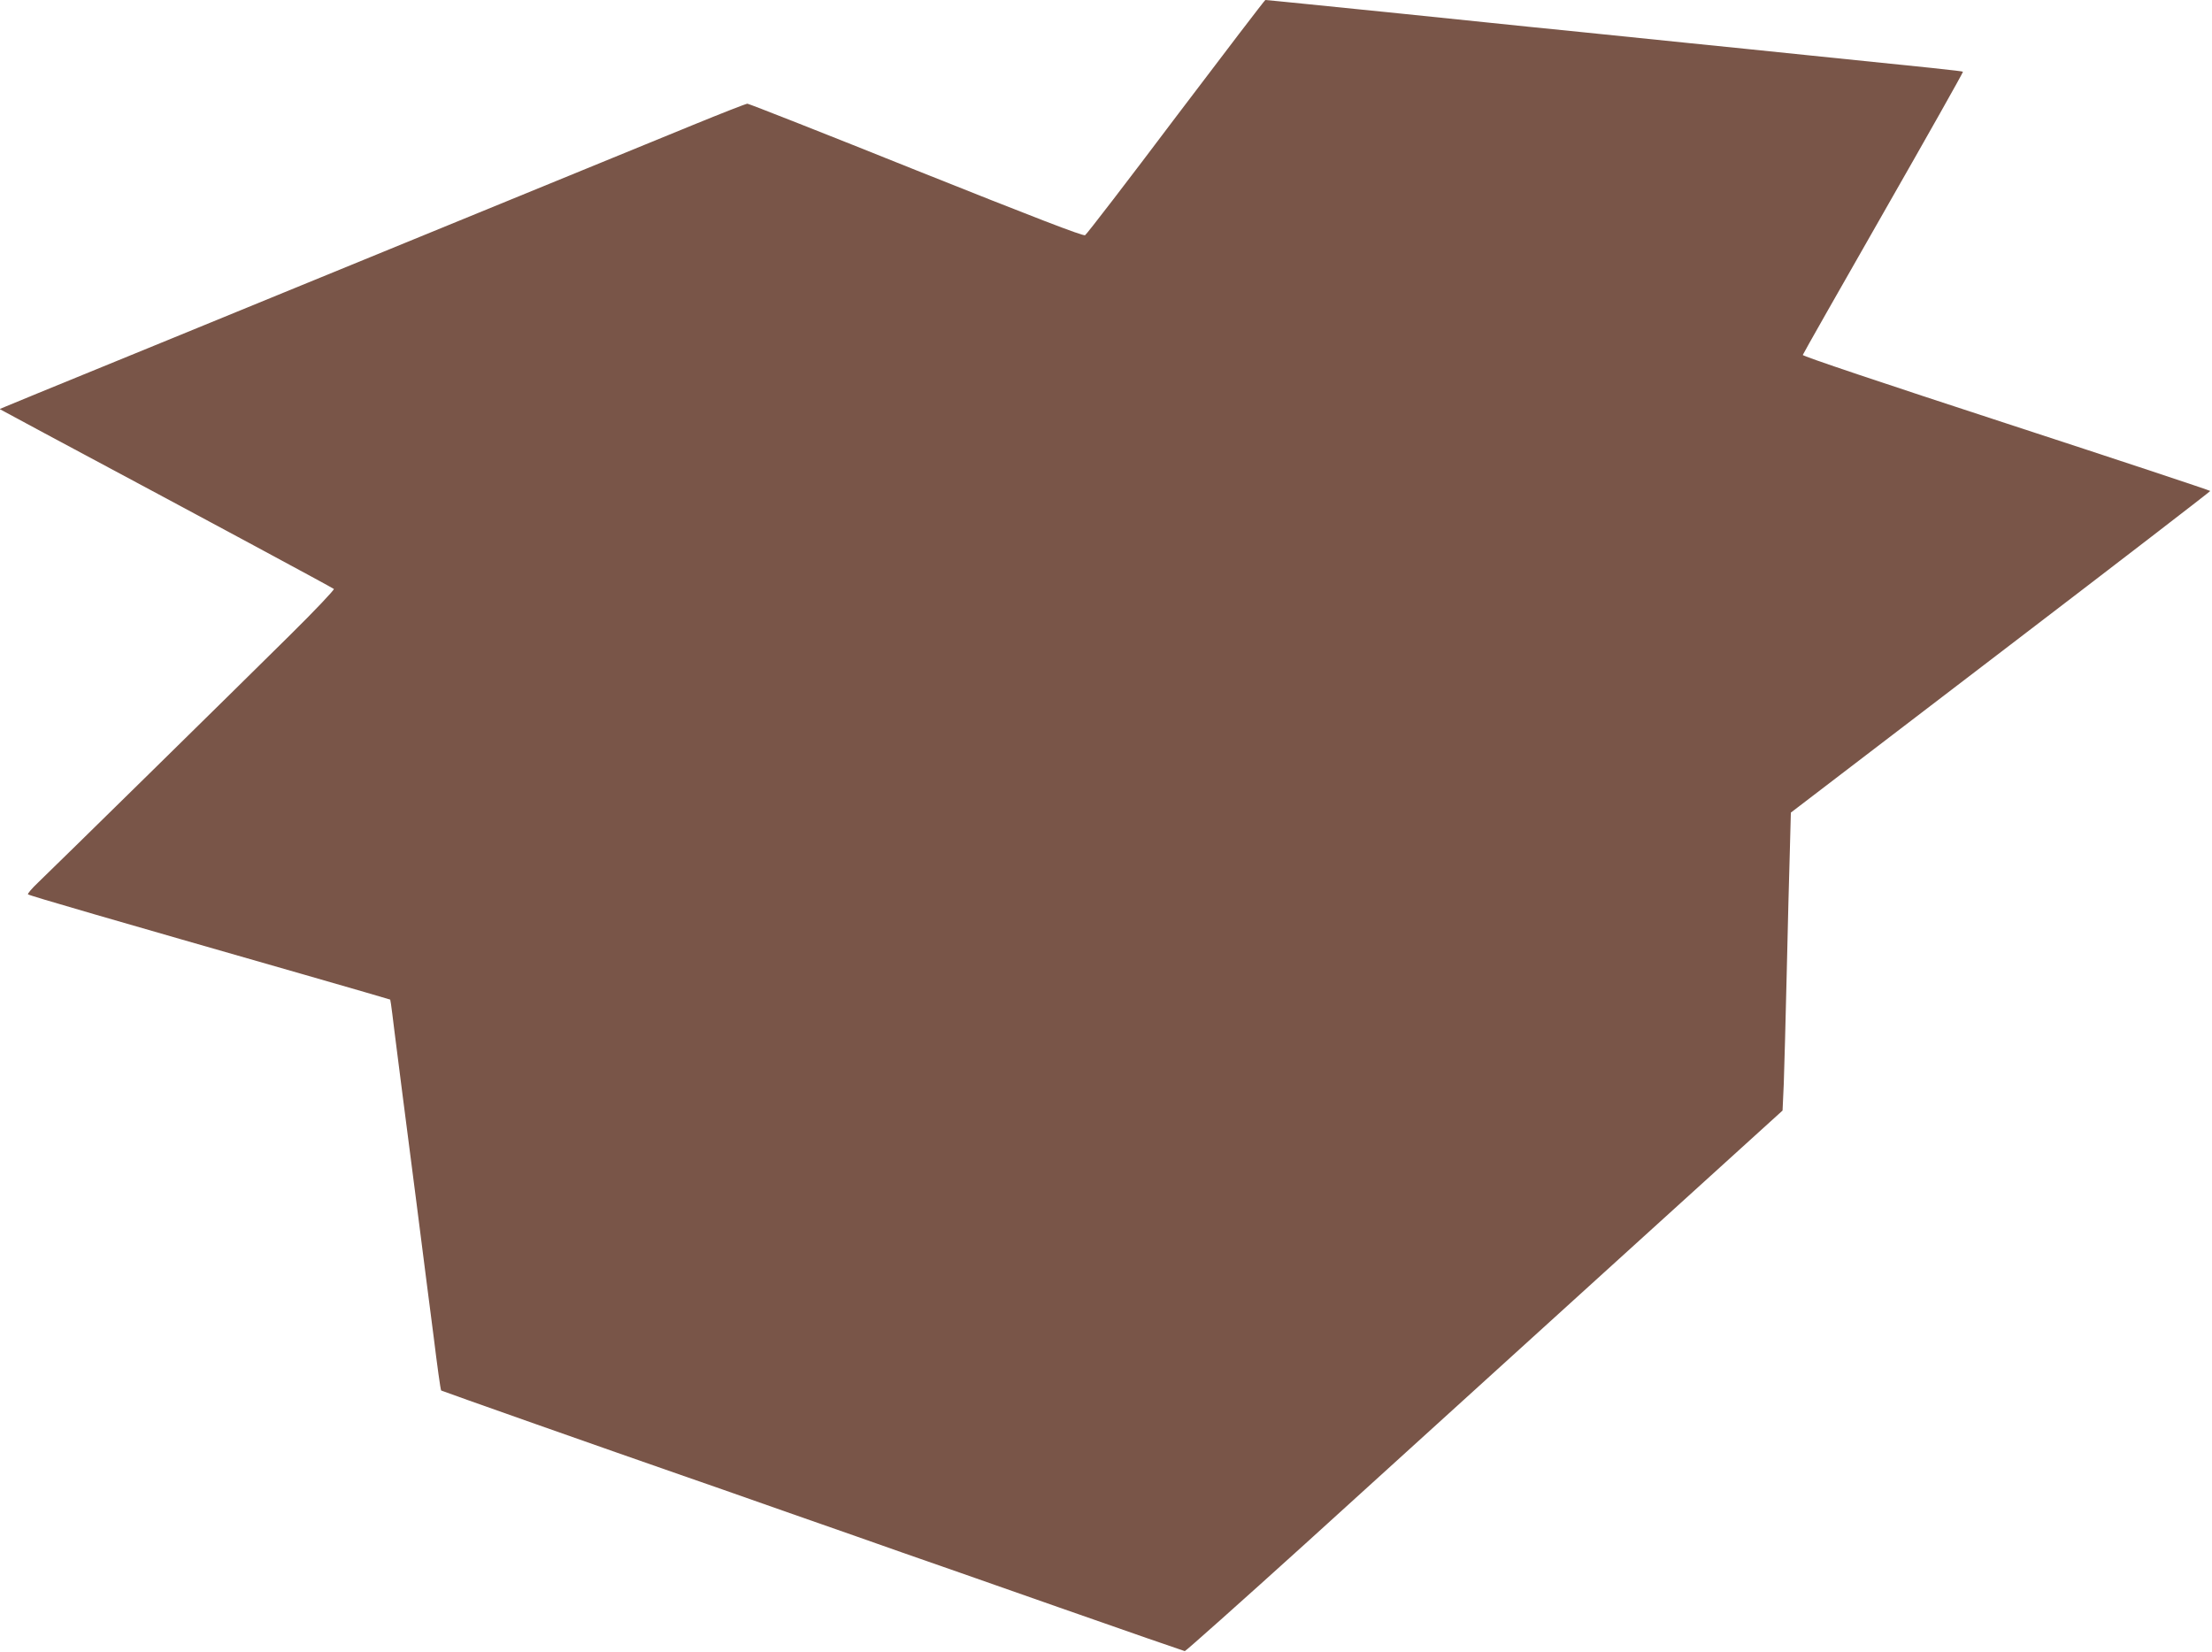 <?xml version="1.0" standalone="no"?>
<!DOCTYPE svg PUBLIC "-//W3C//DTD SVG 20010904//EN"
 "http://www.w3.org/TR/2001/REC-SVG-20010904/DTD/svg10.dtd">
<svg version="1.0" xmlns="http://www.w3.org/2000/svg"
 width="1280pt" height="956pt" viewBox="0 0 1280 956"
 preserveAspectRatio="xMidYMid meet">
<g transform="translate(0,956) scale(0.1,-0.1)"
fill="#795548" stroke="none">
<path d="M6805 8884 c-280 -372 -517 -680 -526 -685 -12 -6 -292 102 -978 376
-528 212 -968 385 -976 385 -8 0 -151 -56 -317 -124 -167 -68 -442 -181 -613
-251 -170 -70 -643 -263 -1050 -430 -407 -167 -1017 -416 -1355 -555 -338
-138 -685 -280 -770 -315 -85 -35 -170 -70 -189 -78 l-33 -14 258 -139 c935
-500 1669 -895 1676 -902 4 -4 -110 -125 -255 -268 -319 -316 -1367 -1345
-1457 -1431 -36 -34 -62 -65 -58 -68 6 -7 483 -145 1603 -466 269 -77 491
-142 493 -143 1 -2 7 -39 12 -82 5 -44 19 -151 30 -239 11 -88 25 -194 30
-235 5 -41 14 -111 20 -155 6 -44 15 -114 20 -155 5 -41 14 -111 20 -155 6
-44 15 -114 20 -155 5 -41 19 -147 30 -235 11 -88 25 -194 30 -235 5 -41 14
-111 20 -155 6 -44 15 -114 20 -155 19 -154 39 -303 43 -306 3 -3 987 -350
1402 -494 61 -21 331 -115 600 -210 270 -94 571 -200 670 -235 99 -34 504
-176 900 -315 396 -139 725 -253 731 -254 5 0 320 280 700 624 379 344 1155
1048 1724 1565 l1035 939 7 155 c3 86 11 372 17 636 6 264 14 582 18 706 l6
227 51 39 c28 22 574 439 1214 928 639 488 1162 891 1162 894 0 3 -531 179
-1180 391 -717 234 -1179 389 -1178 396 2 7 212 377 467 823 255 446 462 813
460 816 -5 4 -183 23 -894 95 -220 23 -528 54 -685 70 -157 16 -442 45 -635
65 -192 19 -435 44 -540 55 -104 11 -323 33 -485 50 -162 16 -407 41 -543 55
-137 14 -252 25 -255 25 -4 -1 -236 -305 -517 -676z"/>
</g>
</svg>
